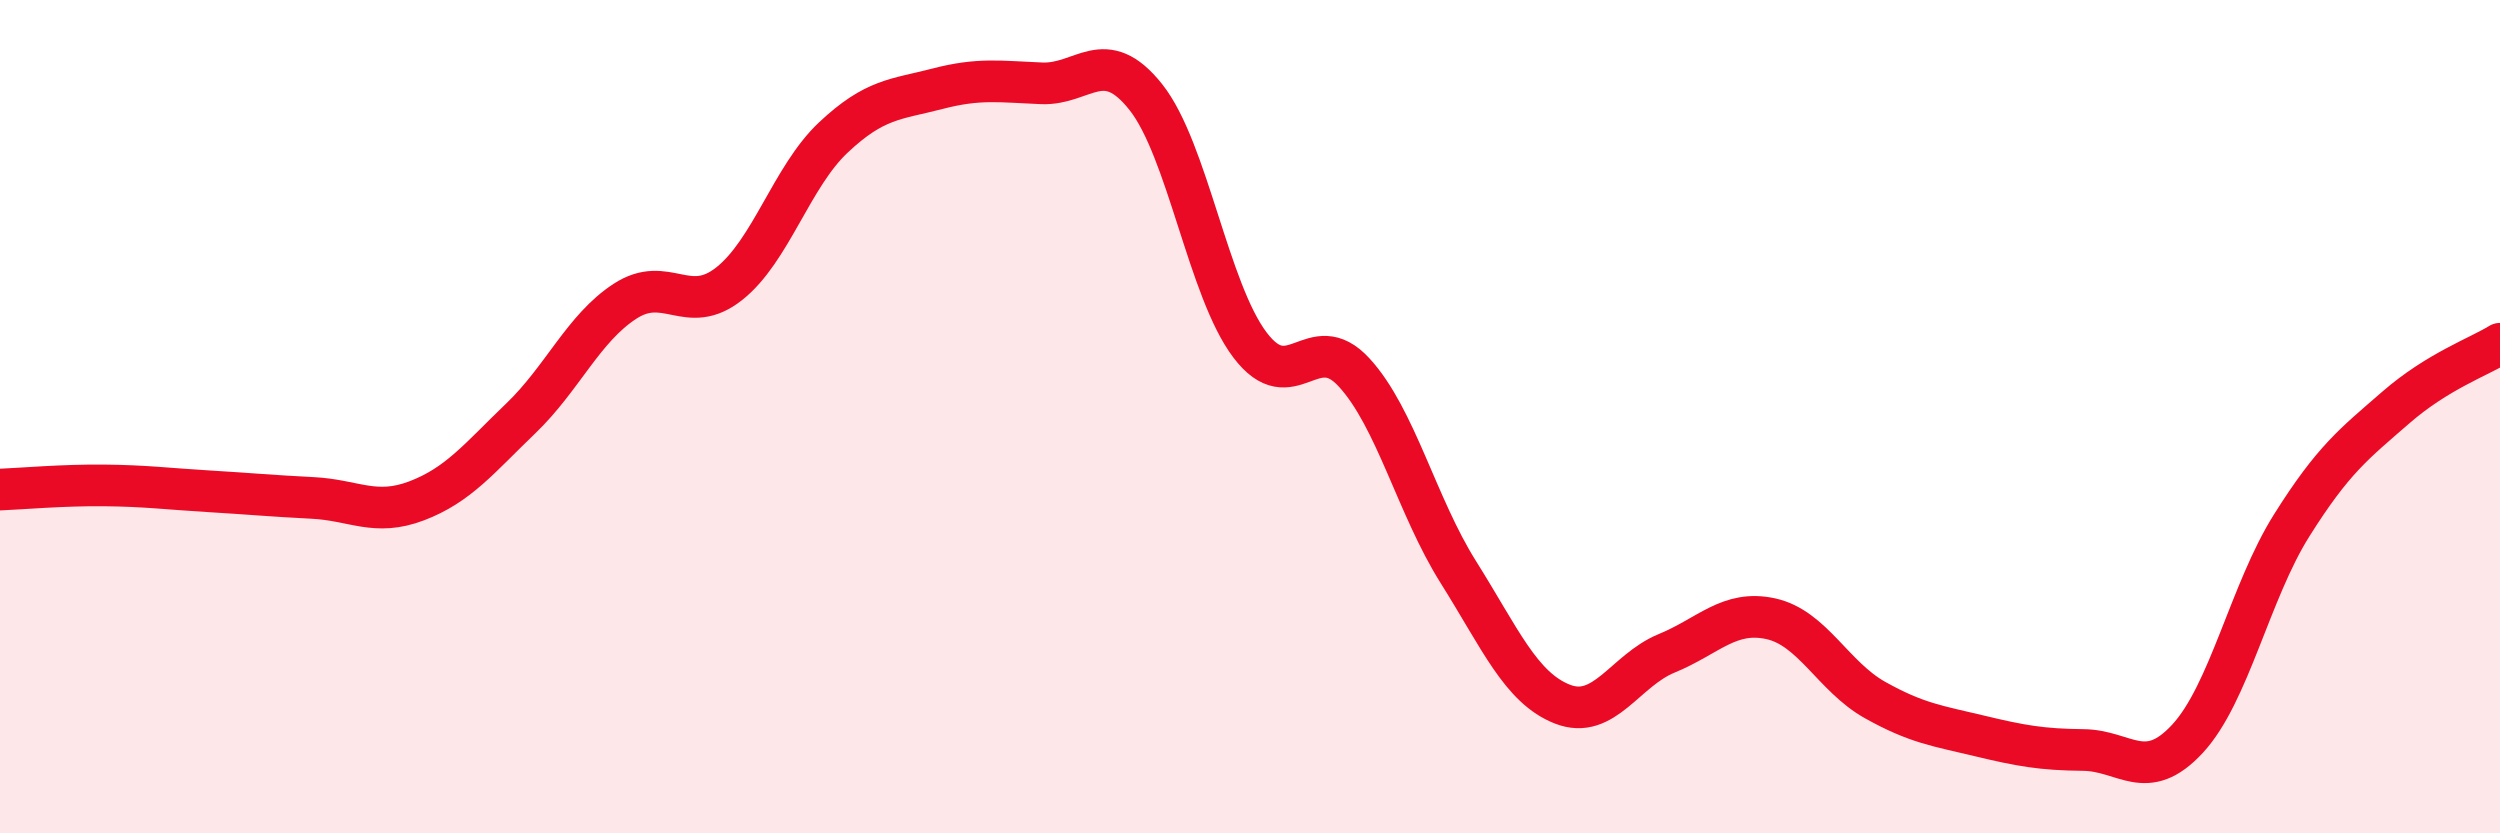 
    <svg width="60" height="20" viewBox="0 0 60 20" xmlns="http://www.w3.org/2000/svg">
      <path
        d="M 0,11.75 C 0.5,11.73 1.5,11.64 2.5,11.65 C 3.5,11.66 4,11.73 5,11.79 C 6,11.85 6.5,11.9 7.5,11.95 C 8.5,12 9,12.4 10,12.02 C 11,11.64 11.5,11 12.5,10.04 C 13.5,9.08 14,7.88 15,7.23 C 16,6.58 16.5,7.6 17.5,6.81 C 18.5,6.02 19,4.24 20,3.3 C 21,2.36 21.5,2.39 22.5,2.13 C 23.5,1.87 24,1.96 25,2 C 26,2.04 26.5,1.07 27.5,2.33 C 28.5,3.59 29,6.96 30,8.28 C 31,9.6 31.5,7.85 32.5,8.94 C 33.5,10.03 34,12.14 35,13.73 C 36,15.32 36.5,16.51 37.5,16.9 C 38.5,17.29 39,16.09 40,15.68 C 41,15.27 41.5,14.63 42.5,14.85 C 43.5,15.07 44,16.24 45,16.8 C 46,17.36 46.5,17.42 47.5,17.66 C 48.5,17.9 49,17.99 50,18 C 51,18.01 51.5,18.81 52.5,17.73 C 53.5,16.65 54,14.2 55,12.61 C 56,11.02 56.5,10.65 57.5,9.78 C 58.5,8.91 59.5,8.56 60,8.25L60 20L0 20Z"
        fill="#EB0A25"
        opacity="0.1"
        stroke-linecap="round"
        stroke-linejoin="round"
      />
      <path
        d="M 0,11.75 C 0.5,11.73 1.5,11.64 2.5,11.65 C 3.5,11.66 4,11.73 5,11.79 C 6,11.85 6.5,11.9 7.5,11.95 C 8.5,12 9,12.4 10,12.02 C 11,11.64 11.5,11 12.5,10.04 C 13.5,9.08 14,7.88 15,7.23 C 16,6.58 16.5,7.6 17.5,6.81 C 18.5,6.02 19,4.24 20,3.3 C 21,2.36 21.5,2.39 22.5,2.13 C 23.5,1.87 24,1.96 25,2 C 26,2.04 26.5,1.07 27.5,2.33 C 28.5,3.59 29,6.96 30,8.28 C 31,9.6 31.5,7.85 32.5,8.94 C 33.5,10.03 34,12.14 35,13.73 C 36,15.32 36.5,16.51 37.5,16.9 C 38.5,17.29 39,16.09 40,15.68 C 41,15.27 41.5,14.63 42.5,14.85 C 43.5,15.07 44,16.24 45,16.8 C 46,17.36 46.5,17.42 47.5,17.66 C 48.5,17.9 49,17.99 50,18 C 51,18.01 51.5,18.81 52.5,17.73 C 53.5,16.65 54,14.2 55,12.61 C 56,11.02 56.5,10.65 57.5,9.78 C 58.5,8.91 59.5,8.56 60,8.25"
        stroke="#EB0A25"
        stroke-width="1"
        fill="none"
        stroke-linecap="round"
        stroke-linejoin="round"
      />
    </svg>
  